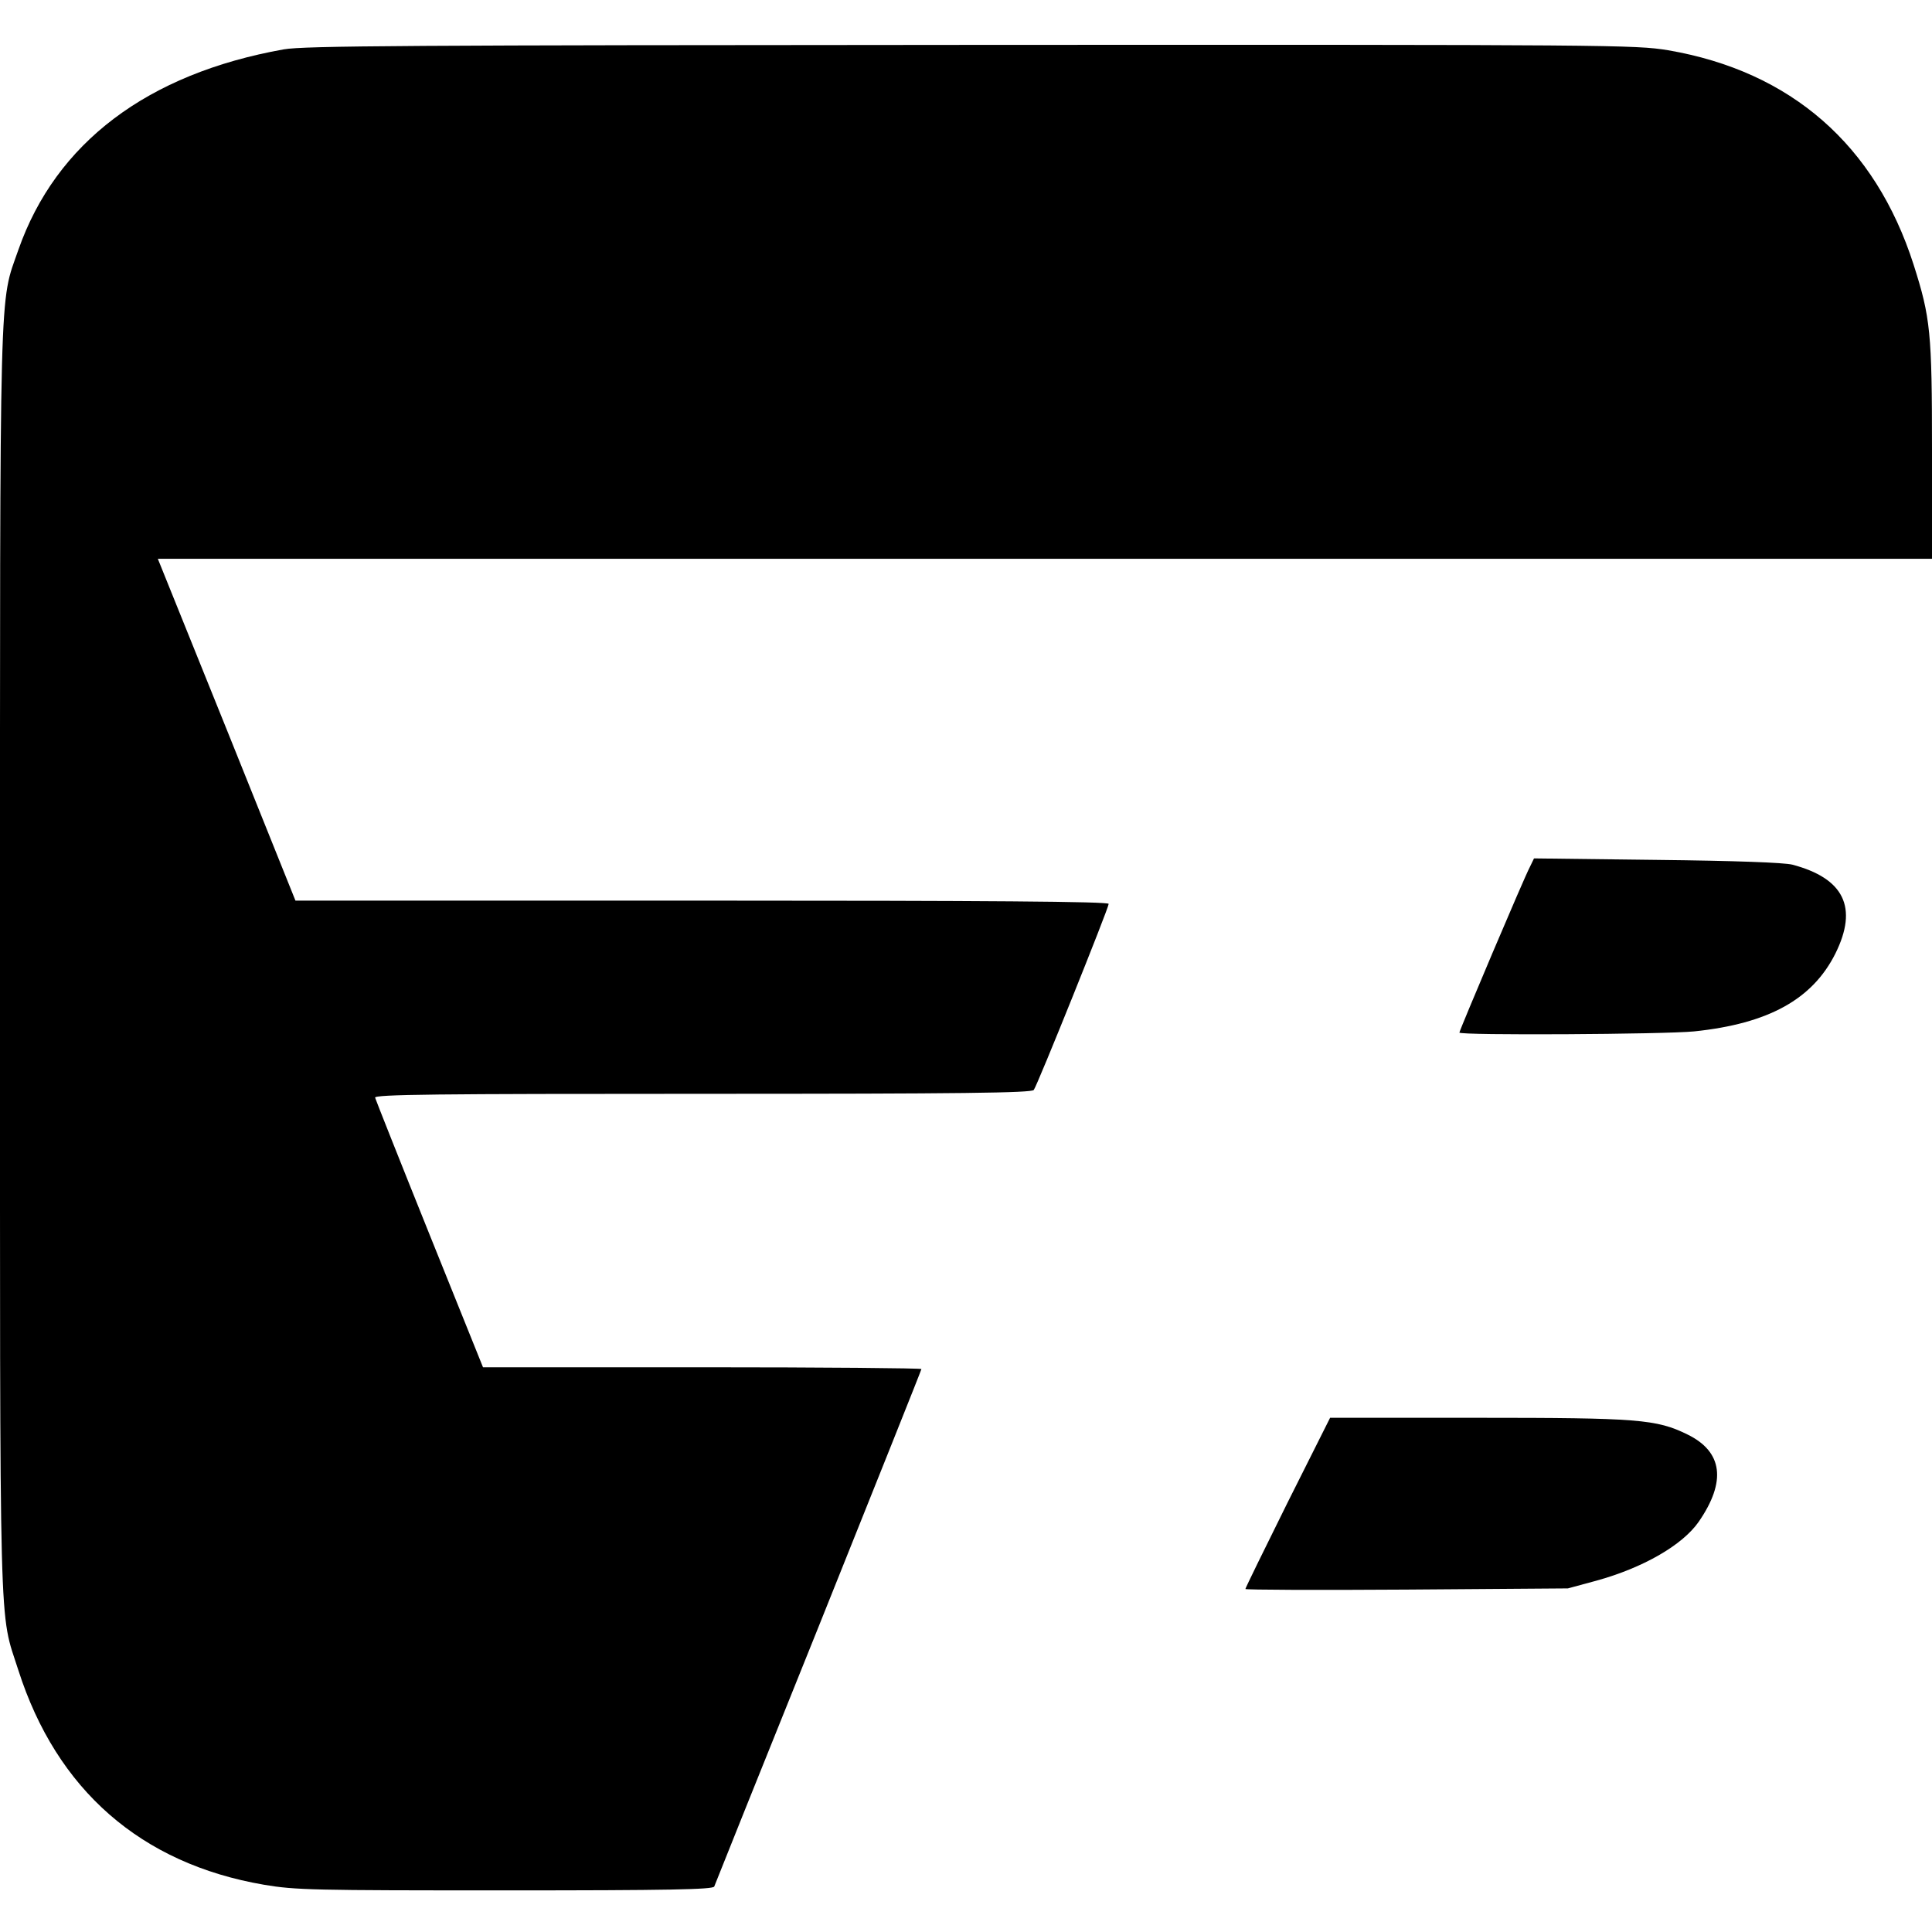 <?xml version="1.0" standalone="no"?>
<!DOCTYPE svg PUBLIC "-//W3C//DTD SVG 20010904//EN"
 "http://www.w3.org/TR/2001/REC-SVG-20010904/DTD/svg10.dtd">
<svg version="1.0" xmlns="http://www.w3.org/2000/svg"
 width="650pt" height="650pt" viewBox="0 0 650 650"
 preserveAspectRatio="xMidYMid meet">
<g transform="translate(0,650) scale(0.1,-0.1)"
fill="#000000" stroke="none">
<path d="M955 6334 c-460 -82 -767 -315 -893 -674 -65 -187 -62 -55 -62 -2396
0 -2339 -4 -2177 62 -2384 129 -402 412 -650 826 -721 106 -18 166 -19 812
-19 549 0 699 3 703 13 2 6 160 400 351 874 190 474 346 864 346 867 0 3 -332
6 -737 6 l-738 0 -180 447 c-99 246 -181 453 -183 460 -3 11 206 13 1101 13
872 0 1107 3 1115 13 12 15 252 612 252 626 0 8 -414 11 -1368 11 l-1368 0
-231 575 -232 575 2985 0 2984 0 0 364 c0 399 -5 447 -62 626 -129 402 -412
650 -826 721 -111 18 -177 19 -2345 18 -1890 -1 -2244 -3 -2312 -15z"/>
<path d="M5147 3583 c-19 -35 -237 -550 -237 -557 0 -10 691 -6 790 4 250 26
398 108 475 262 77 155 29 253 -145 299 -29 7 -189 13 -457 16 l-412 5 -14
-29z"/>
<path d="M4332 1445 c-78 -157 -142 -288 -142 -291 0 -3 244 -4 543 -2 l542 4
96 26 c156 43 289 119 344 198 94 136 81 236 -38 294 -104 51 -165 56 -705 56
l-497 0 -143 -285z"/>
</g>
</svg>
